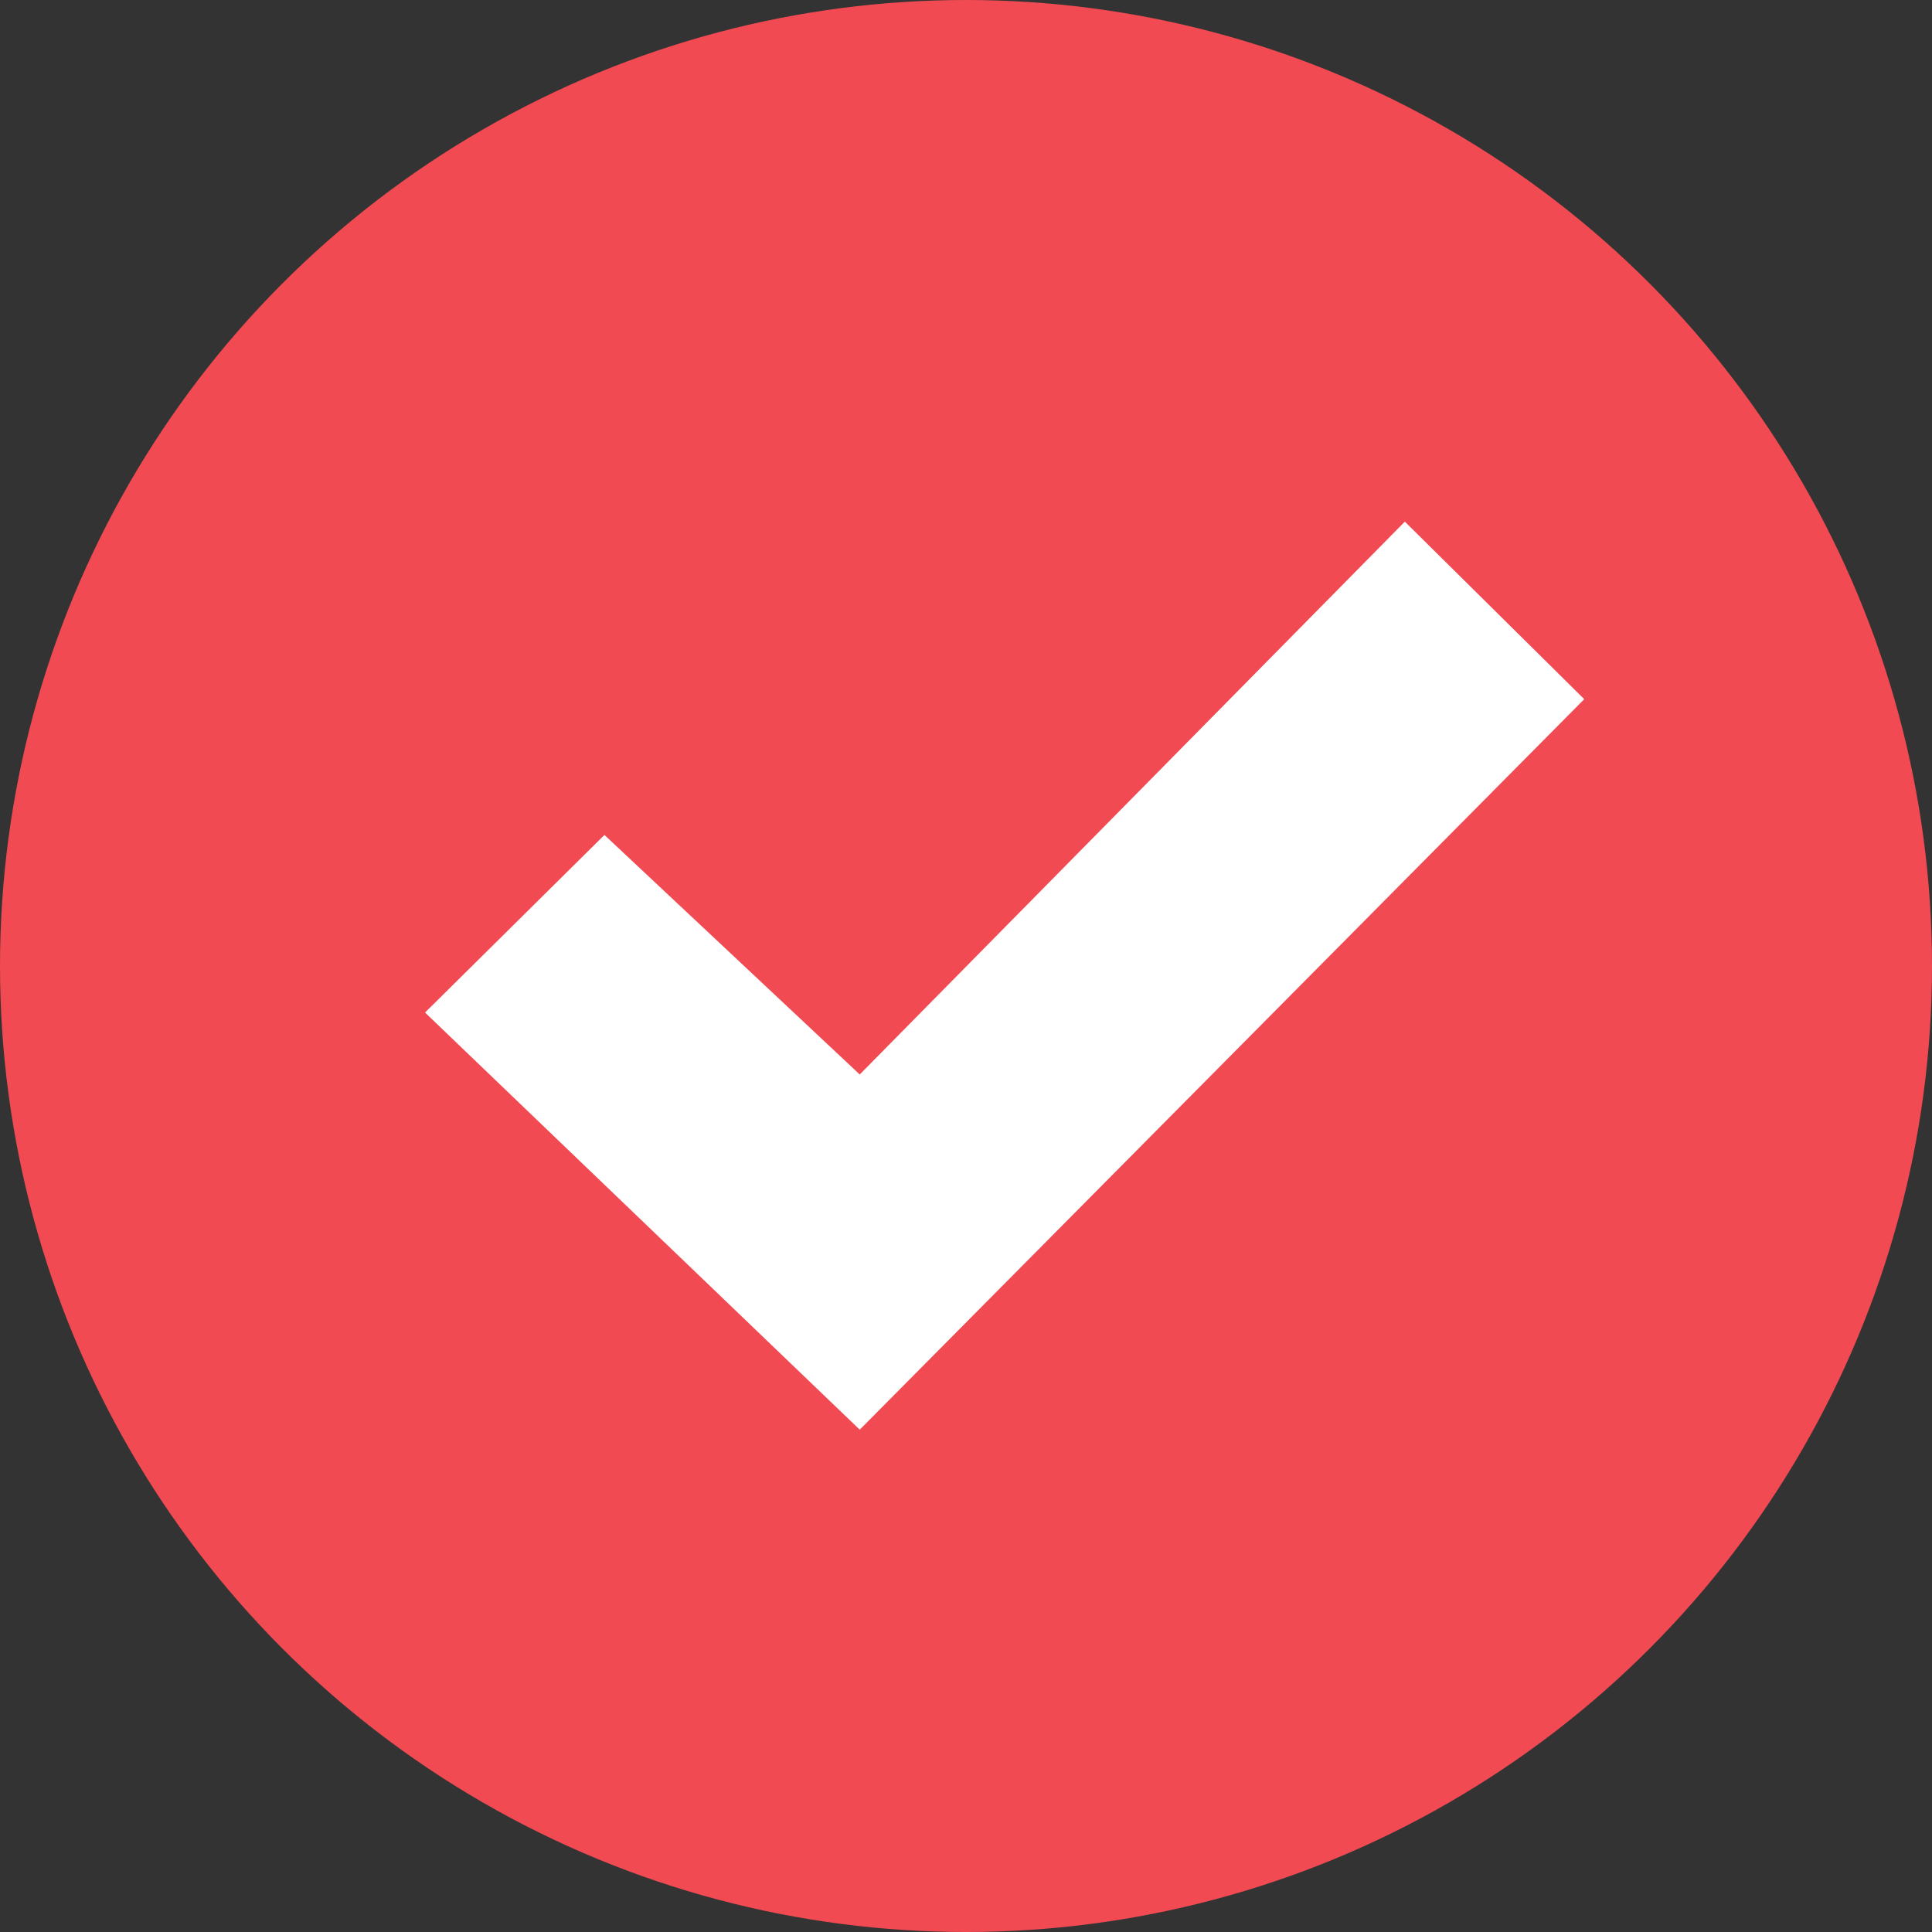 <svg xmlns="http://www.w3.org/2000/svg" width="35" height="35" fill="none" viewBox="0 0 35 35"><rect x="0" y="0" width="35" height="35" fill="#333333" stroke="none"/><circle cx="17.5" cy="17.5" r="17.5" fill="#F14A52"/><path fill="#fff" d="m25.45 9.45-9.875 10.015-4.625-4.339-3.25 3.217 7.875 7.557L28.7 12.666 25.45 9.45Z"/></svg>